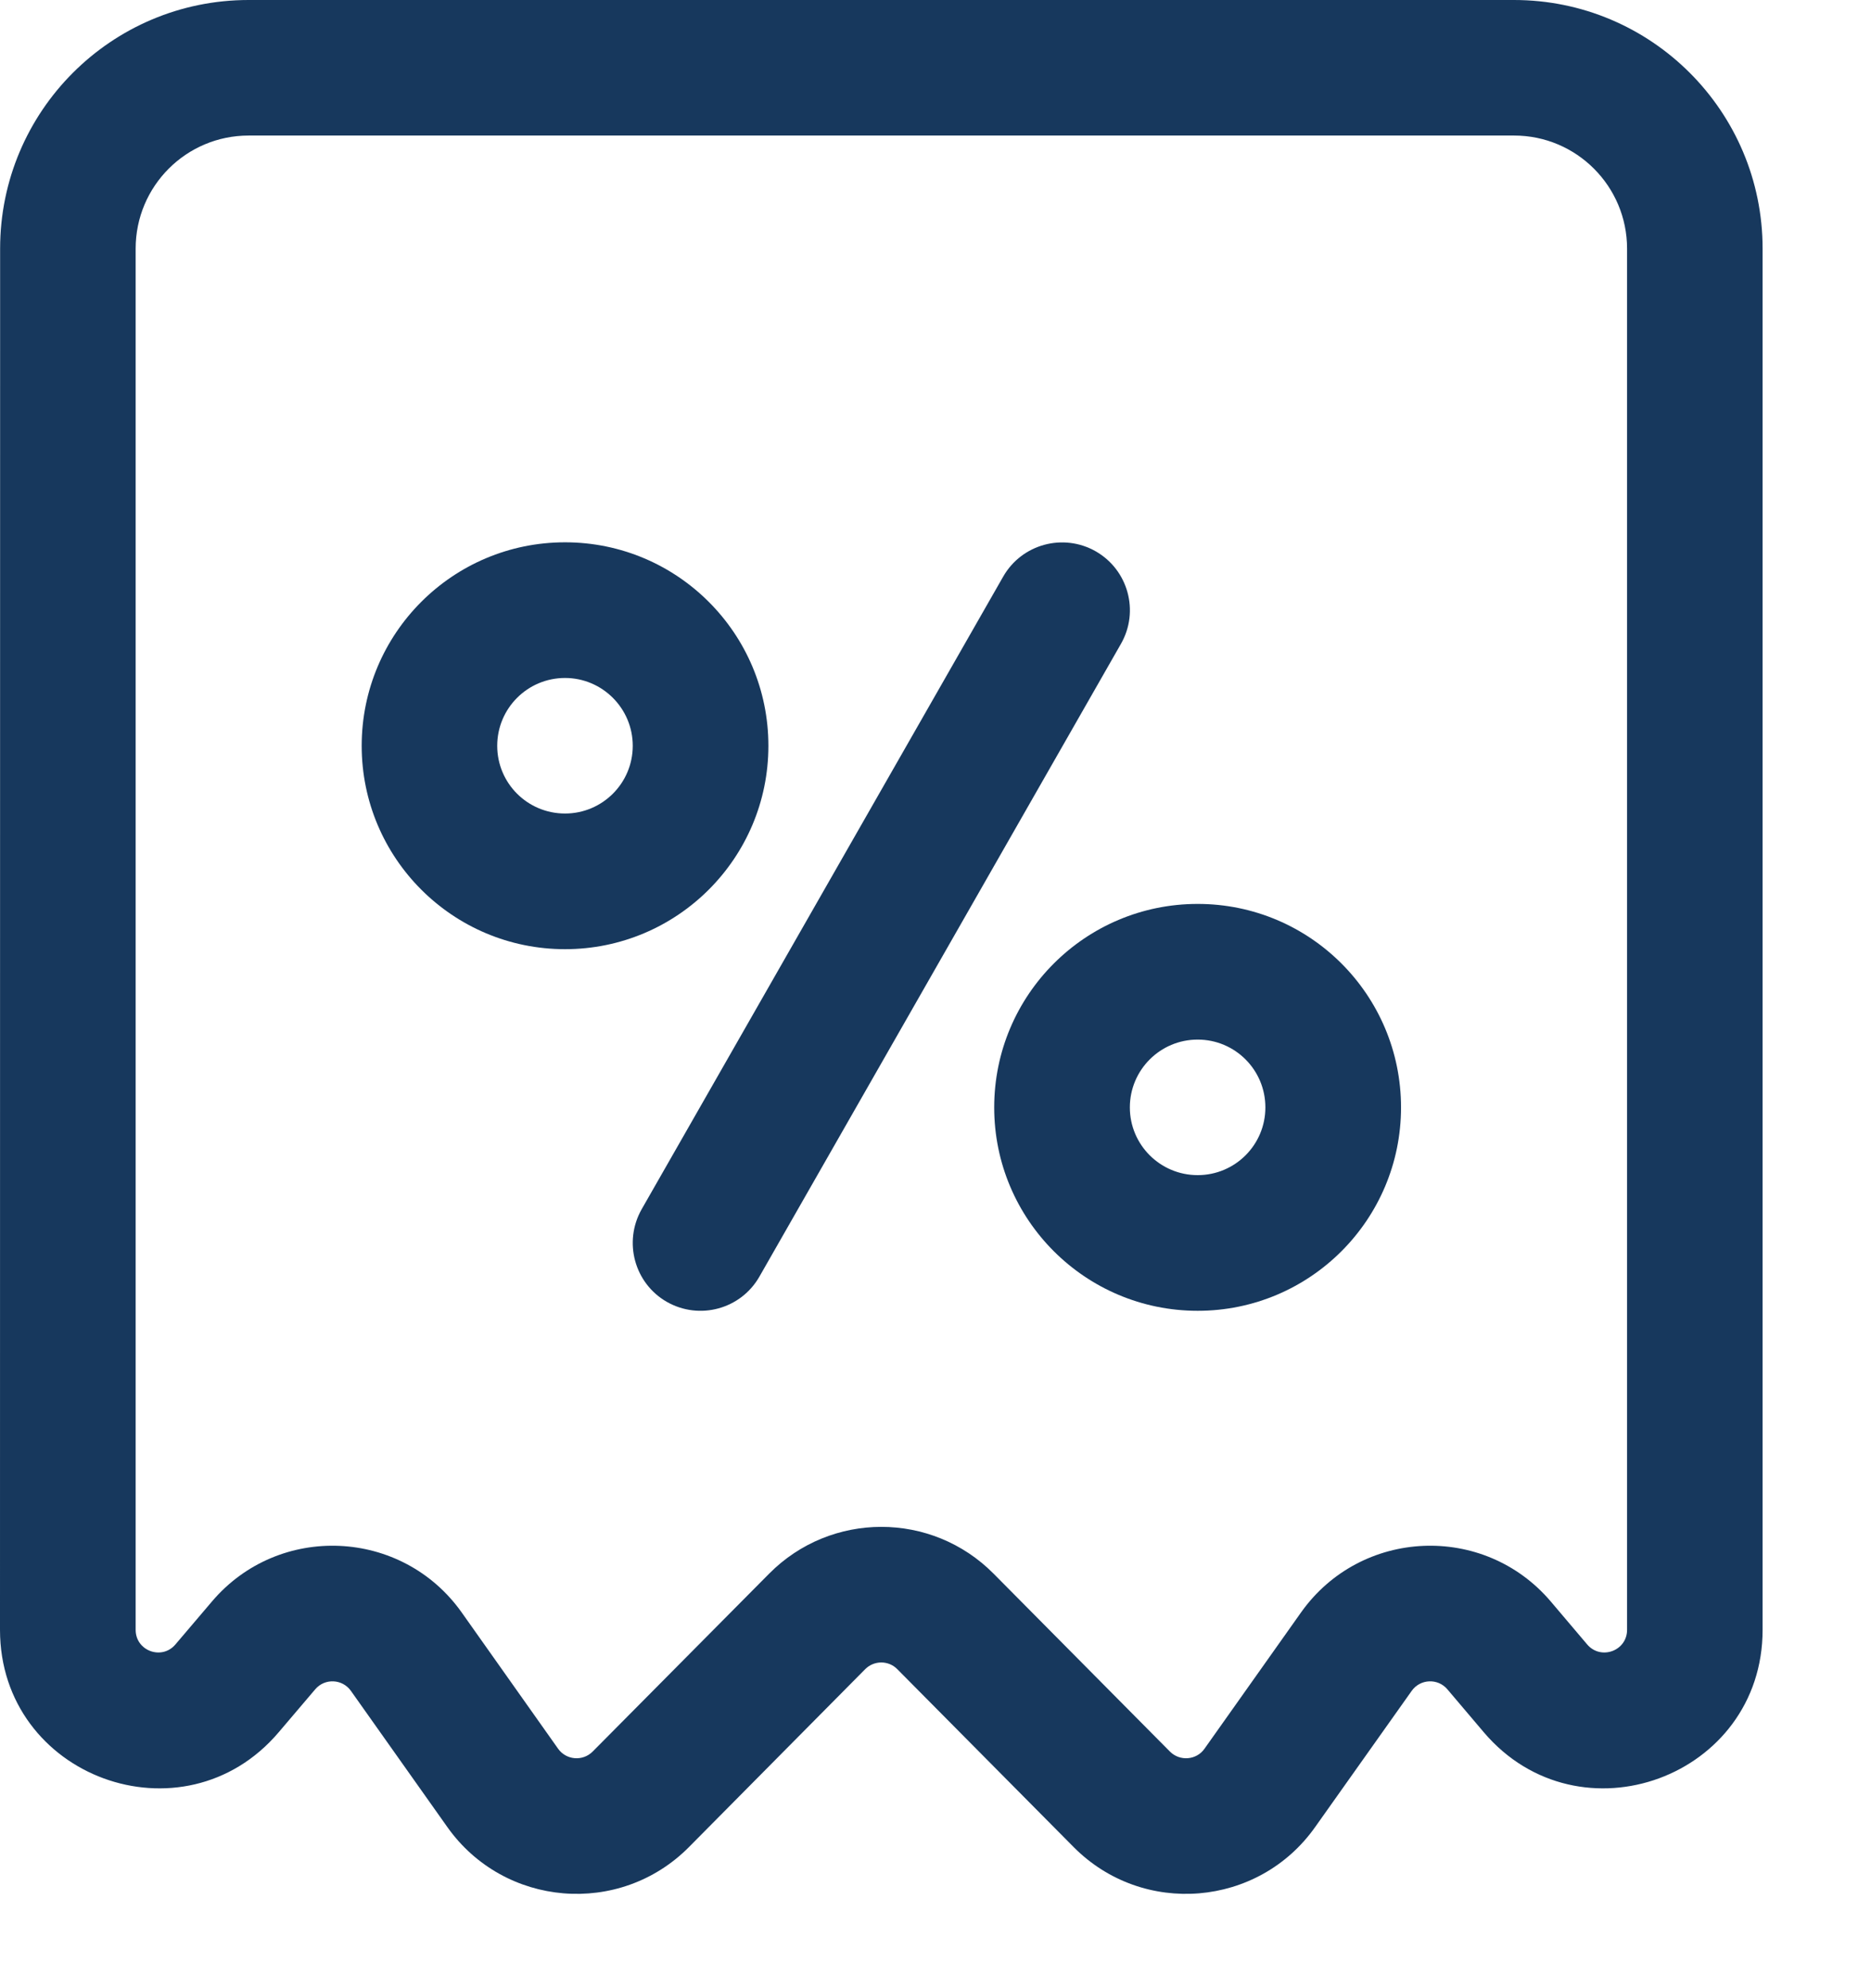 <svg width="16" height="17" viewBox="0 0 16 17" fill="none" xmlns="http://www.w3.org/2000/svg">
<path fill-rule="evenodd" clip-rule="evenodd" d="M4.832 5.797C4.511 5.797 4.252 6.057 4.252 6.377C4.252 6.697 4.511 6.956 4.832 6.956C5.151 6.956 5.411 6.697 5.411 6.377C5.411 6.057 5.151 5.797 4.832 5.797ZM3.093 6.377C3.093 5.416 3.871 4.637 4.832 4.637C5.792 4.637 6.571 5.416 6.571 6.377C6.571 7.337 5.792 8.116 4.832 8.116C3.871 8.116 3.093 7.337 3.093 6.377Z" fill="#17385D"/>
<path fill-rule="evenodd" clip-rule="evenodd" d="M10.242 8.889C9.922 8.889 9.662 9.148 9.662 9.469C9.662 9.789 9.922 10.048 10.242 10.048C10.562 10.048 10.821 9.789 10.821 9.469C10.821 9.148 10.562 8.889 10.242 8.889ZM8.502 9.469C8.502 8.508 9.281 7.729 10.242 7.729C11.203 7.729 11.981 8.508 11.981 9.469C11.981 10.429 11.203 11.208 10.242 11.208C9.281 11.208 8.502 10.429 8.502 9.469Z" fill="#17385D"/>
<path fill-rule="evenodd" clip-rule="evenodd" d="M9.37 4.714C9.648 4.873 9.745 5.227 9.586 5.505L6.494 10.916C6.335 11.194 5.982 11.29 5.703 11.132C5.425 10.973 5.329 10.619 5.487 10.34L8.579 4.93C8.738 4.652 9.092 4.556 9.37 4.714V4.714Z" fill="#17385D"/>
<path fill-rule="evenodd" clip-rule="evenodd" d="M0.001 2.126C0.001 0.952 0.952 0 2.126 0H12.947C14.121 0 15.073 0.952 15.073 2.126V13.936C15.073 15.195 13.505 15.771 12.689 14.812L12.377 14.444C12.295 14.348 12.145 14.355 12.072 14.458L11.246 15.623C10.761 16.308 9.774 16.39 9.182 15.794L7.673 14.272C7.598 14.196 7.475 14.196 7.399 14.272L5.891 15.794C5.299 16.39 4.312 16.308 3.826 15.623L3.001 14.458C2.928 14.355 2.778 14.348 2.696 14.444L2.383 14.812C1.568 15.771 0 15.195 0 13.936L0.001 2.126ZM2.126 1.159C1.592 1.159 1.16 1.592 1.16 2.126V13.936C1.16 14.116 1.384 14.198 1.5 14.061L1.813 13.693C2.384 13.021 3.437 13.067 3.948 13.787L4.773 14.953C4.842 15.05 4.983 15.062 5.068 14.977L6.577 13.456C7.106 12.922 7.968 12.922 8.497 13.456L10.005 14.977C10.09 15.062 10.232 15.05 10.3 14.953L11.126 13.787C11.637 13.067 12.689 13.021 13.261 13.693L13.573 14.061C13.69 14.198 13.914 14.116 13.914 13.936V2.126C13.914 1.592 13.481 1.159 12.948 1.159H2.126Z" fill="#17385D"/>
</svg>
